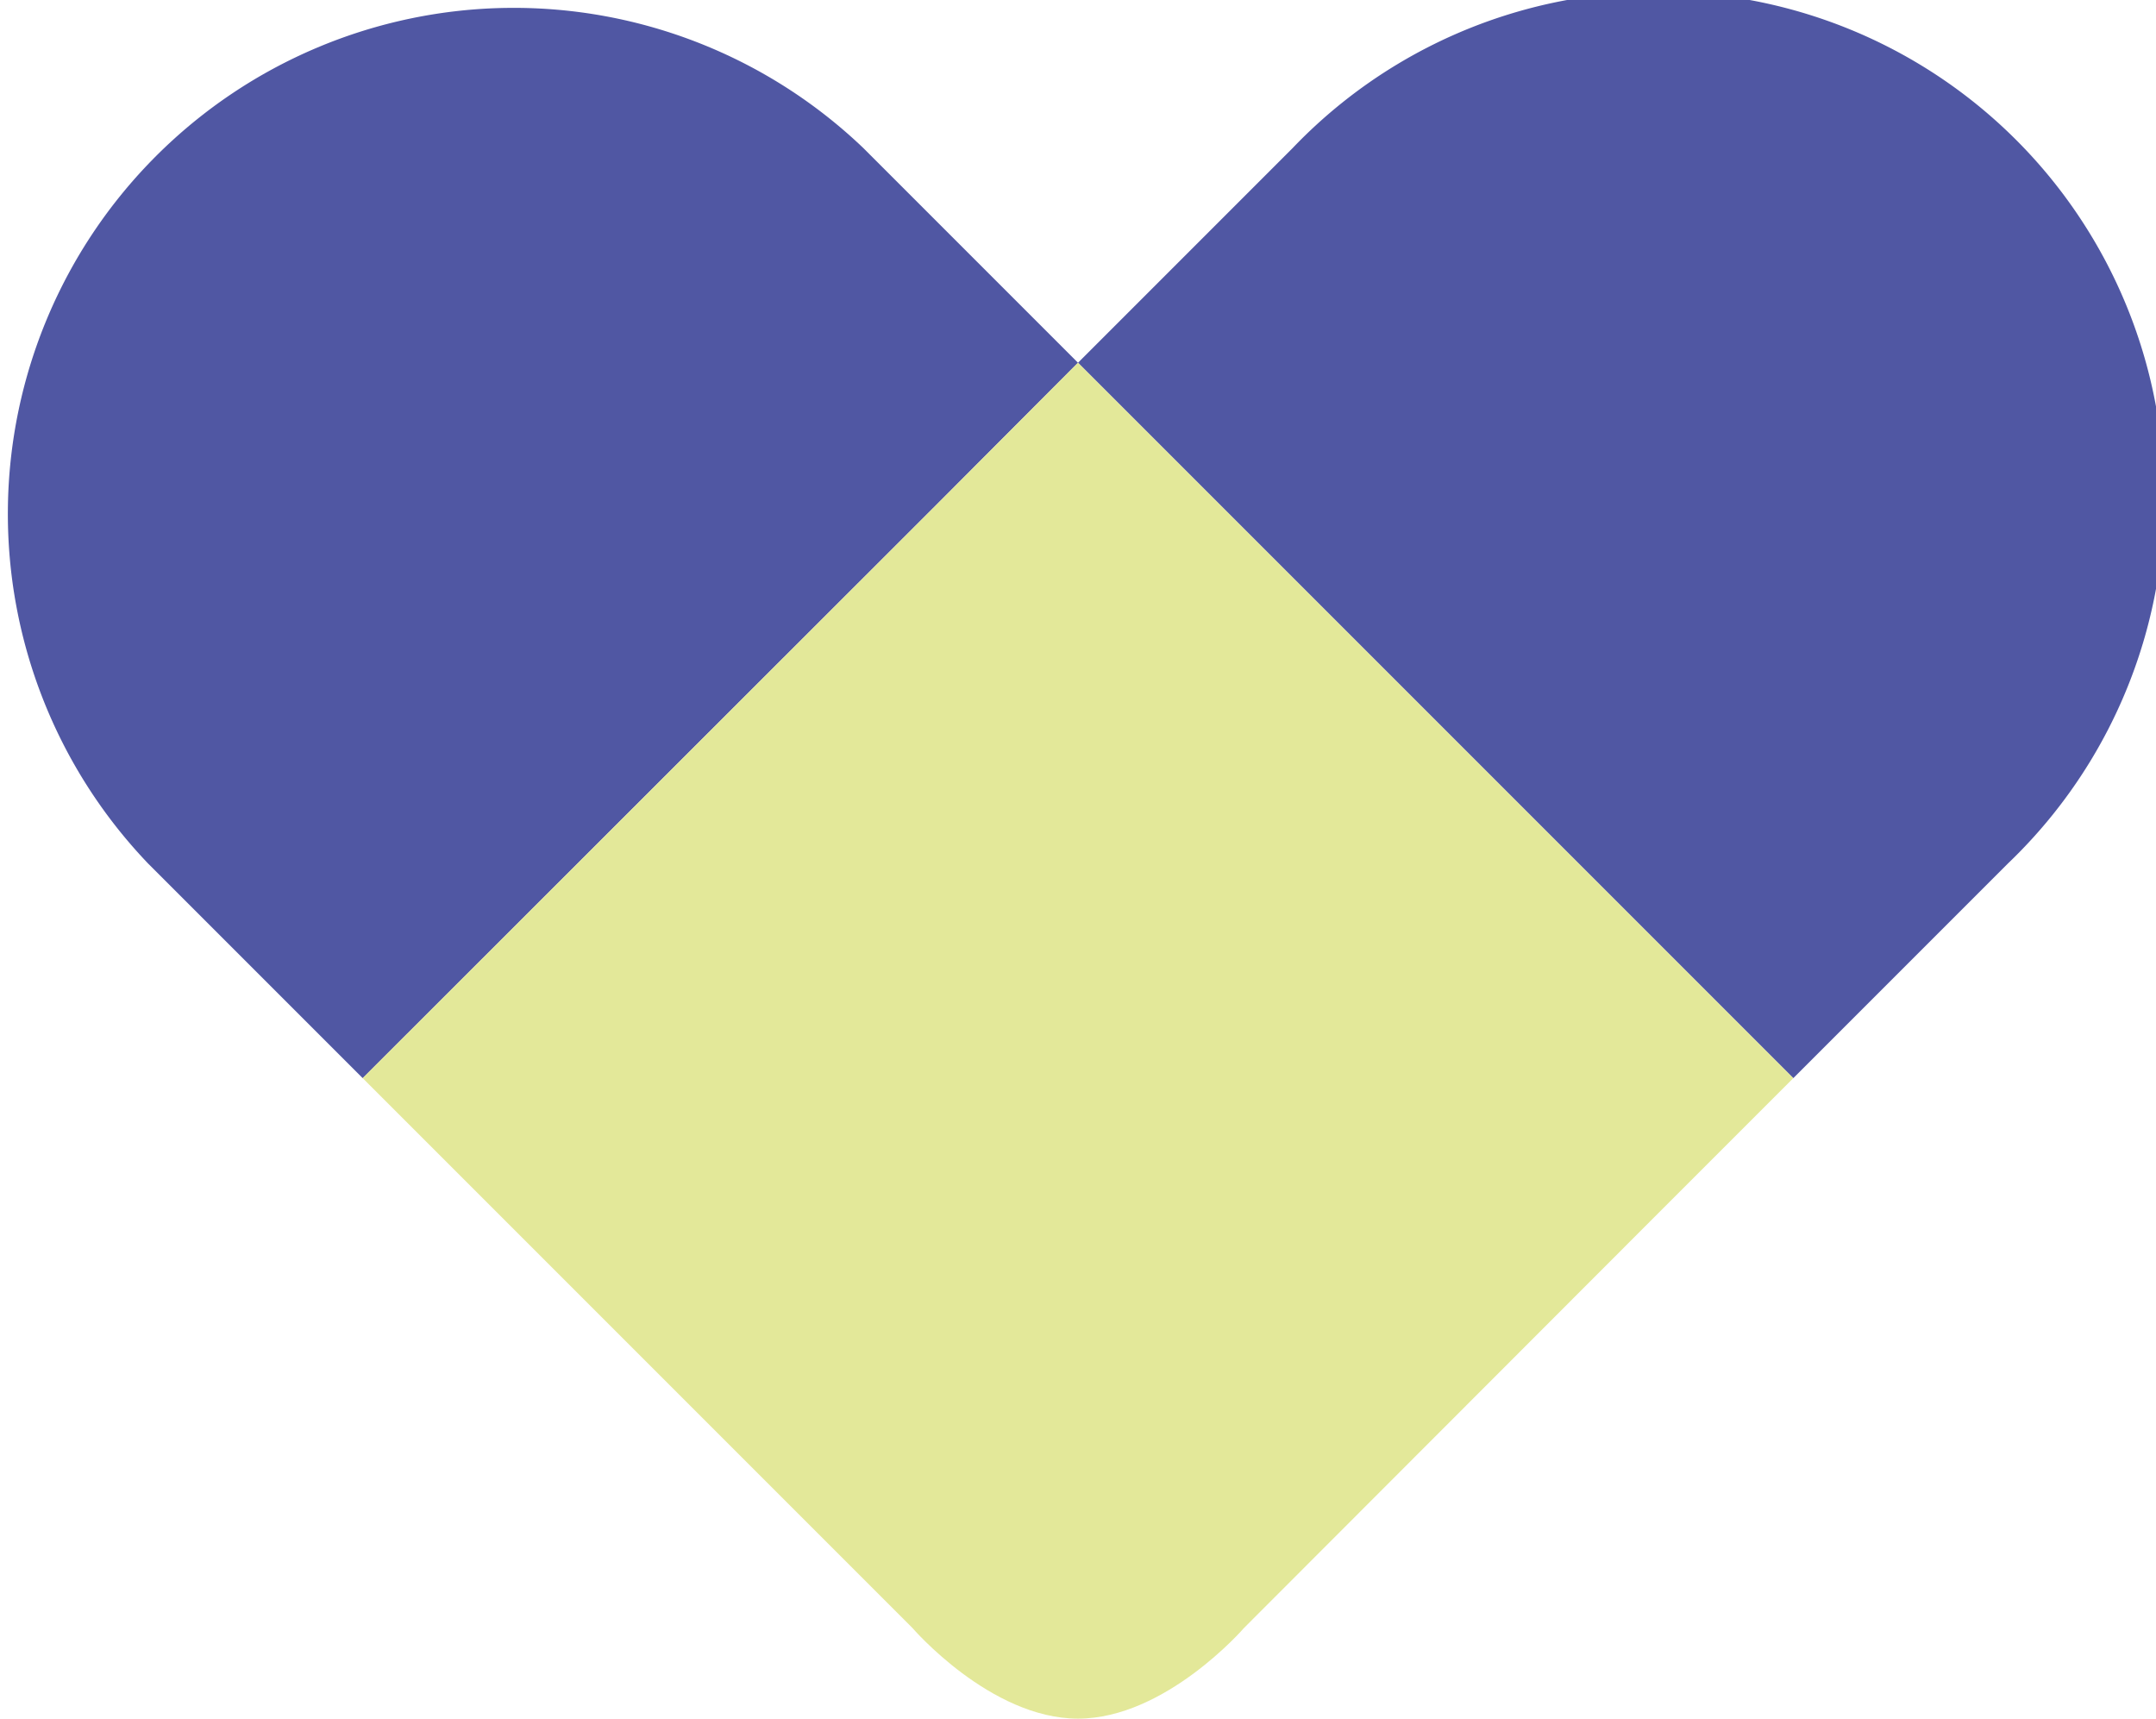 <svg xmlns="http://www.w3.org/2000/svg" viewBox="0 0 49.22 39.23"><defs><style>.cls-1{fill:#5057a3;}.cls-2{fill:#e3e899;}</style></defs><g id="Laag_2" data-name="Laag 2"><g id="Laag_1-2" data-name="Laag 1"><path class="cls-1" d="M29.51,3.38l-4.9,4.9,3.27,3.27L40.94,24.61l4.9-4.9A11.55,11.55,0,1,0,29.51,3.38"></path><path class="cls-1" d="M24.61,8.28l-4.9-4.9A11.55,11.55,0,0,0,3.38,19.71l4.9,4.9L21.35,11.55Z"></path><path class="cls-2" d="M21.35,11.55,8.28,24.61l3.27,3.27,9.28,9.28s1.78,2.07,3.78,2.07,3.79-2.07,3.79-2.07l9.27-9.28,3.27-3.27L27.88,11.55,24.61,8.28Z"></path></g></g></svg>